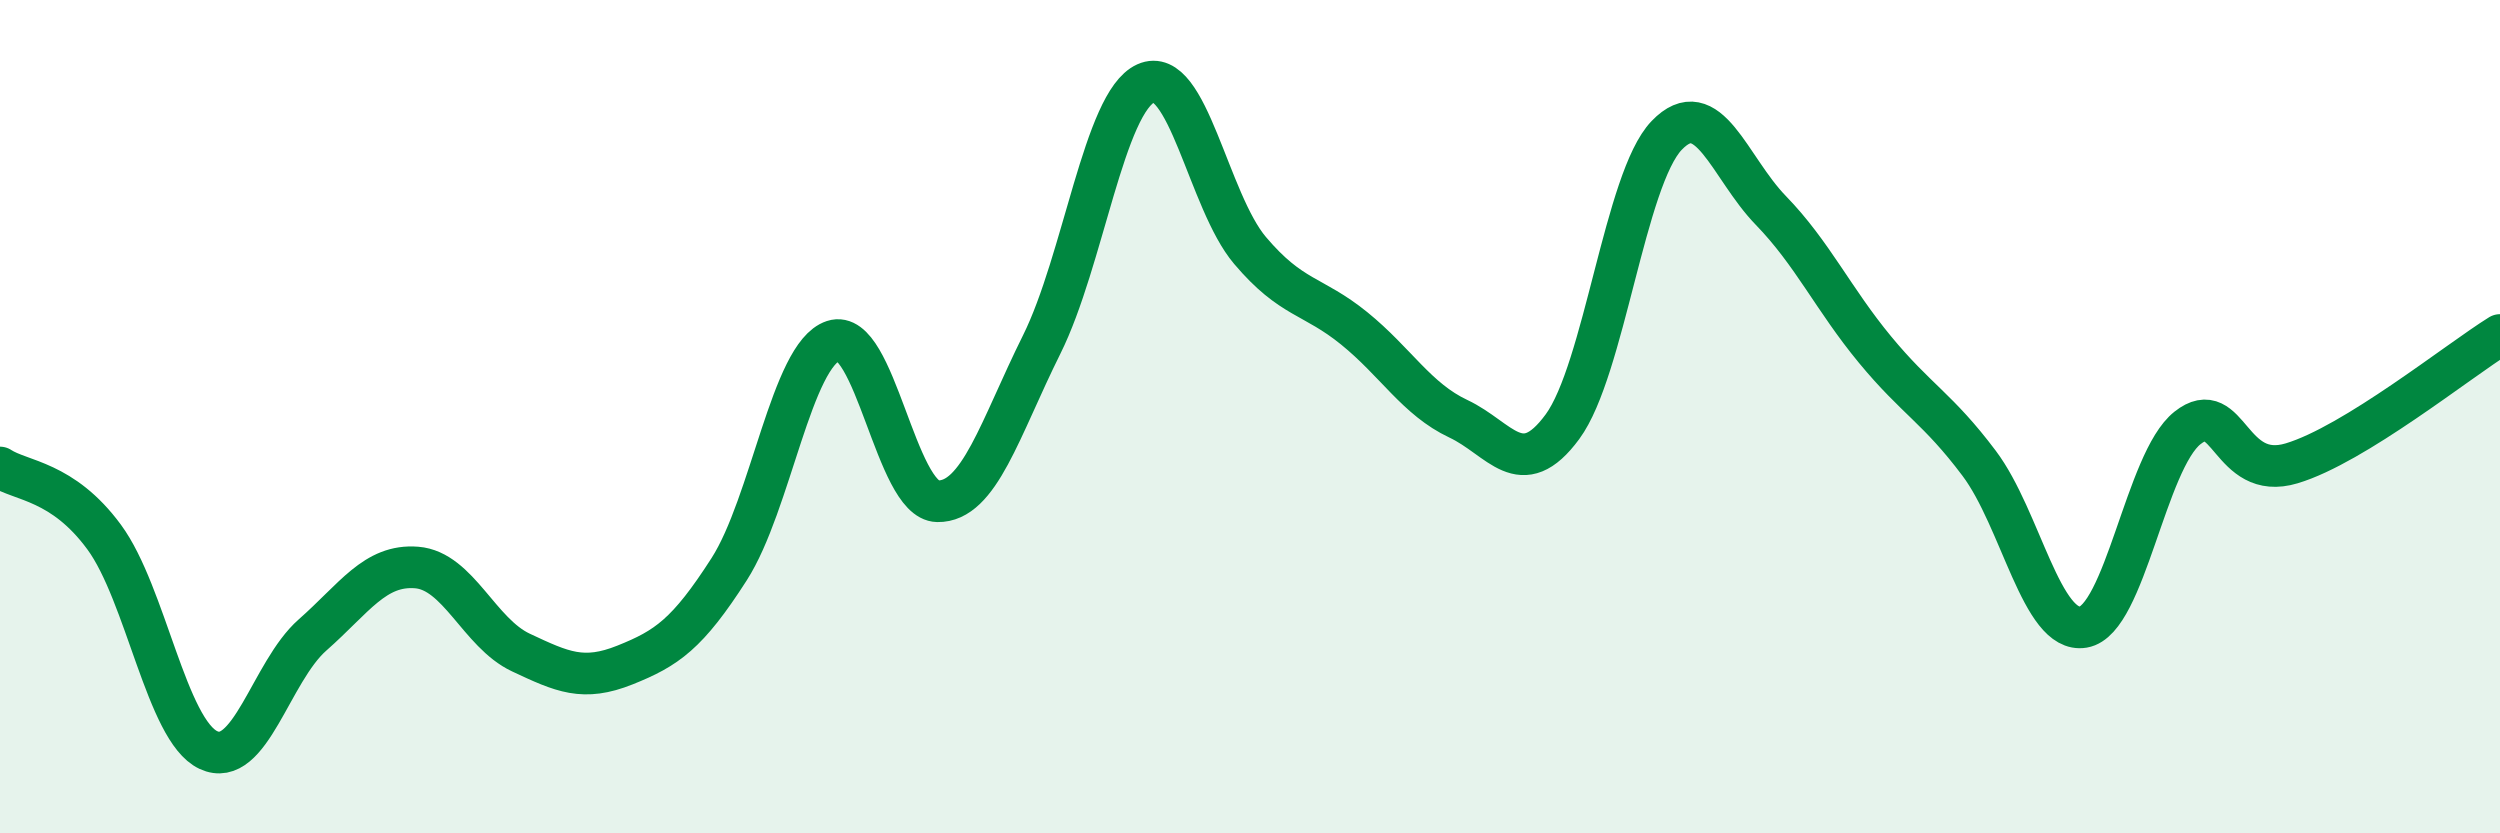 
    <svg width="60" height="20" viewBox="0 0 60 20" xmlns="http://www.w3.org/2000/svg">
      <path
        d="M 0,11.22 C 0.5,11.55 1.5,11.53 2.5,12.89 C 3.5,14.25 4,17.53 5,18 C 6,18.47 6.5,16.12 7.5,15.24 C 8.5,14.36 9,13.54 10,13.62 C 11,13.7 11.5,15.19 12.5,15.66 C 13.5,16.13 14,16.36 15,15.96 C 16,15.56 16.5,15.22 17.5,13.66 C 18.5,12.1 19,8.51 20,8.18 C 21,7.85 21.5,12.01 22.5,12.03 C 23.5,12.05 24,10.28 25,8.27 C 26,6.26 26.5,2.45 27.5,2 C 28.5,1.55 29,4.83 30,6.01 C 31,7.19 31.5,7.07 32.5,7.88 C 33.5,8.69 34,9.58 35,10.05 C 36,10.52 36.5,11.6 37.5,10.24 C 38.5,8.88 39,4.29 40,3.25 C 41,2.21 41.5,4.02 42.5,5.05 C 43.5,6.08 44,7.18 45,8.39 C 46,9.6 46.5,9.79 47.5,11.12 C 48.5,12.45 49,15.22 50,15.05 C 51,14.88 51.5,11.06 52.5,10.27 C 53.5,9.48 53.5,11.57 55,11.12 C 56.5,10.67 59,8.66 60,8.04L60 20L0 20Z"
        fill="#008740"
        opacity="0.1"
        stroke-linecap="round"
        stroke-linejoin="round"
      />
      <path
        d="M 0,11.22 C 0.5,11.55 1.5,11.53 2.5,12.89 C 3.5,14.25 4,17.53 5,18 C 6,18.47 6.5,16.12 7.5,15.24 C 8.5,14.36 9,13.54 10,13.62 C 11,13.7 11.5,15.19 12.5,15.66 C 13.5,16.13 14,16.36 15,15.96 C 16,15.56 16.5,15.22 17.5,13.66 C 18.5,12.1 19,8.51 20,8.18 C 21,7.85 21.5,12.01 22.5,12.03 C 23.5,12.05 24,10.28 25,8.27 C 26,6.26 26.5,2.45 27.5,2 C 28.5,1.55 29,4.83 30,6.01 C 31,7.19 31.5,7.07 32.5,7.88 C 33.5,8.69 34,9.58 35,10.05 C 36,10.52 36.5,11.6 37.5,10.24 C 38.5,8.88 39,4.29 40,3.25 C 41,2.21 41.5,4.02 42.5,5.05 C 43.5,6.08 44,7.18 45,8.39 C 46,9.6 46.5,9.79 47.5,11.12 C 48.5,12.45 49,15.22 50,15.05 C 51,14.88 51.5,11.06 52.5,10.27 C 53.5,9.48 53.5,11.57 55,11.12 C 56.5,10.67 59,8.66 60,8.04"
        stroke="#008740"
        stroke-width="1"
        fill="none"
        stroke-linecap="round"
        stroke-linejoin="round"
      />
    </svg>
  